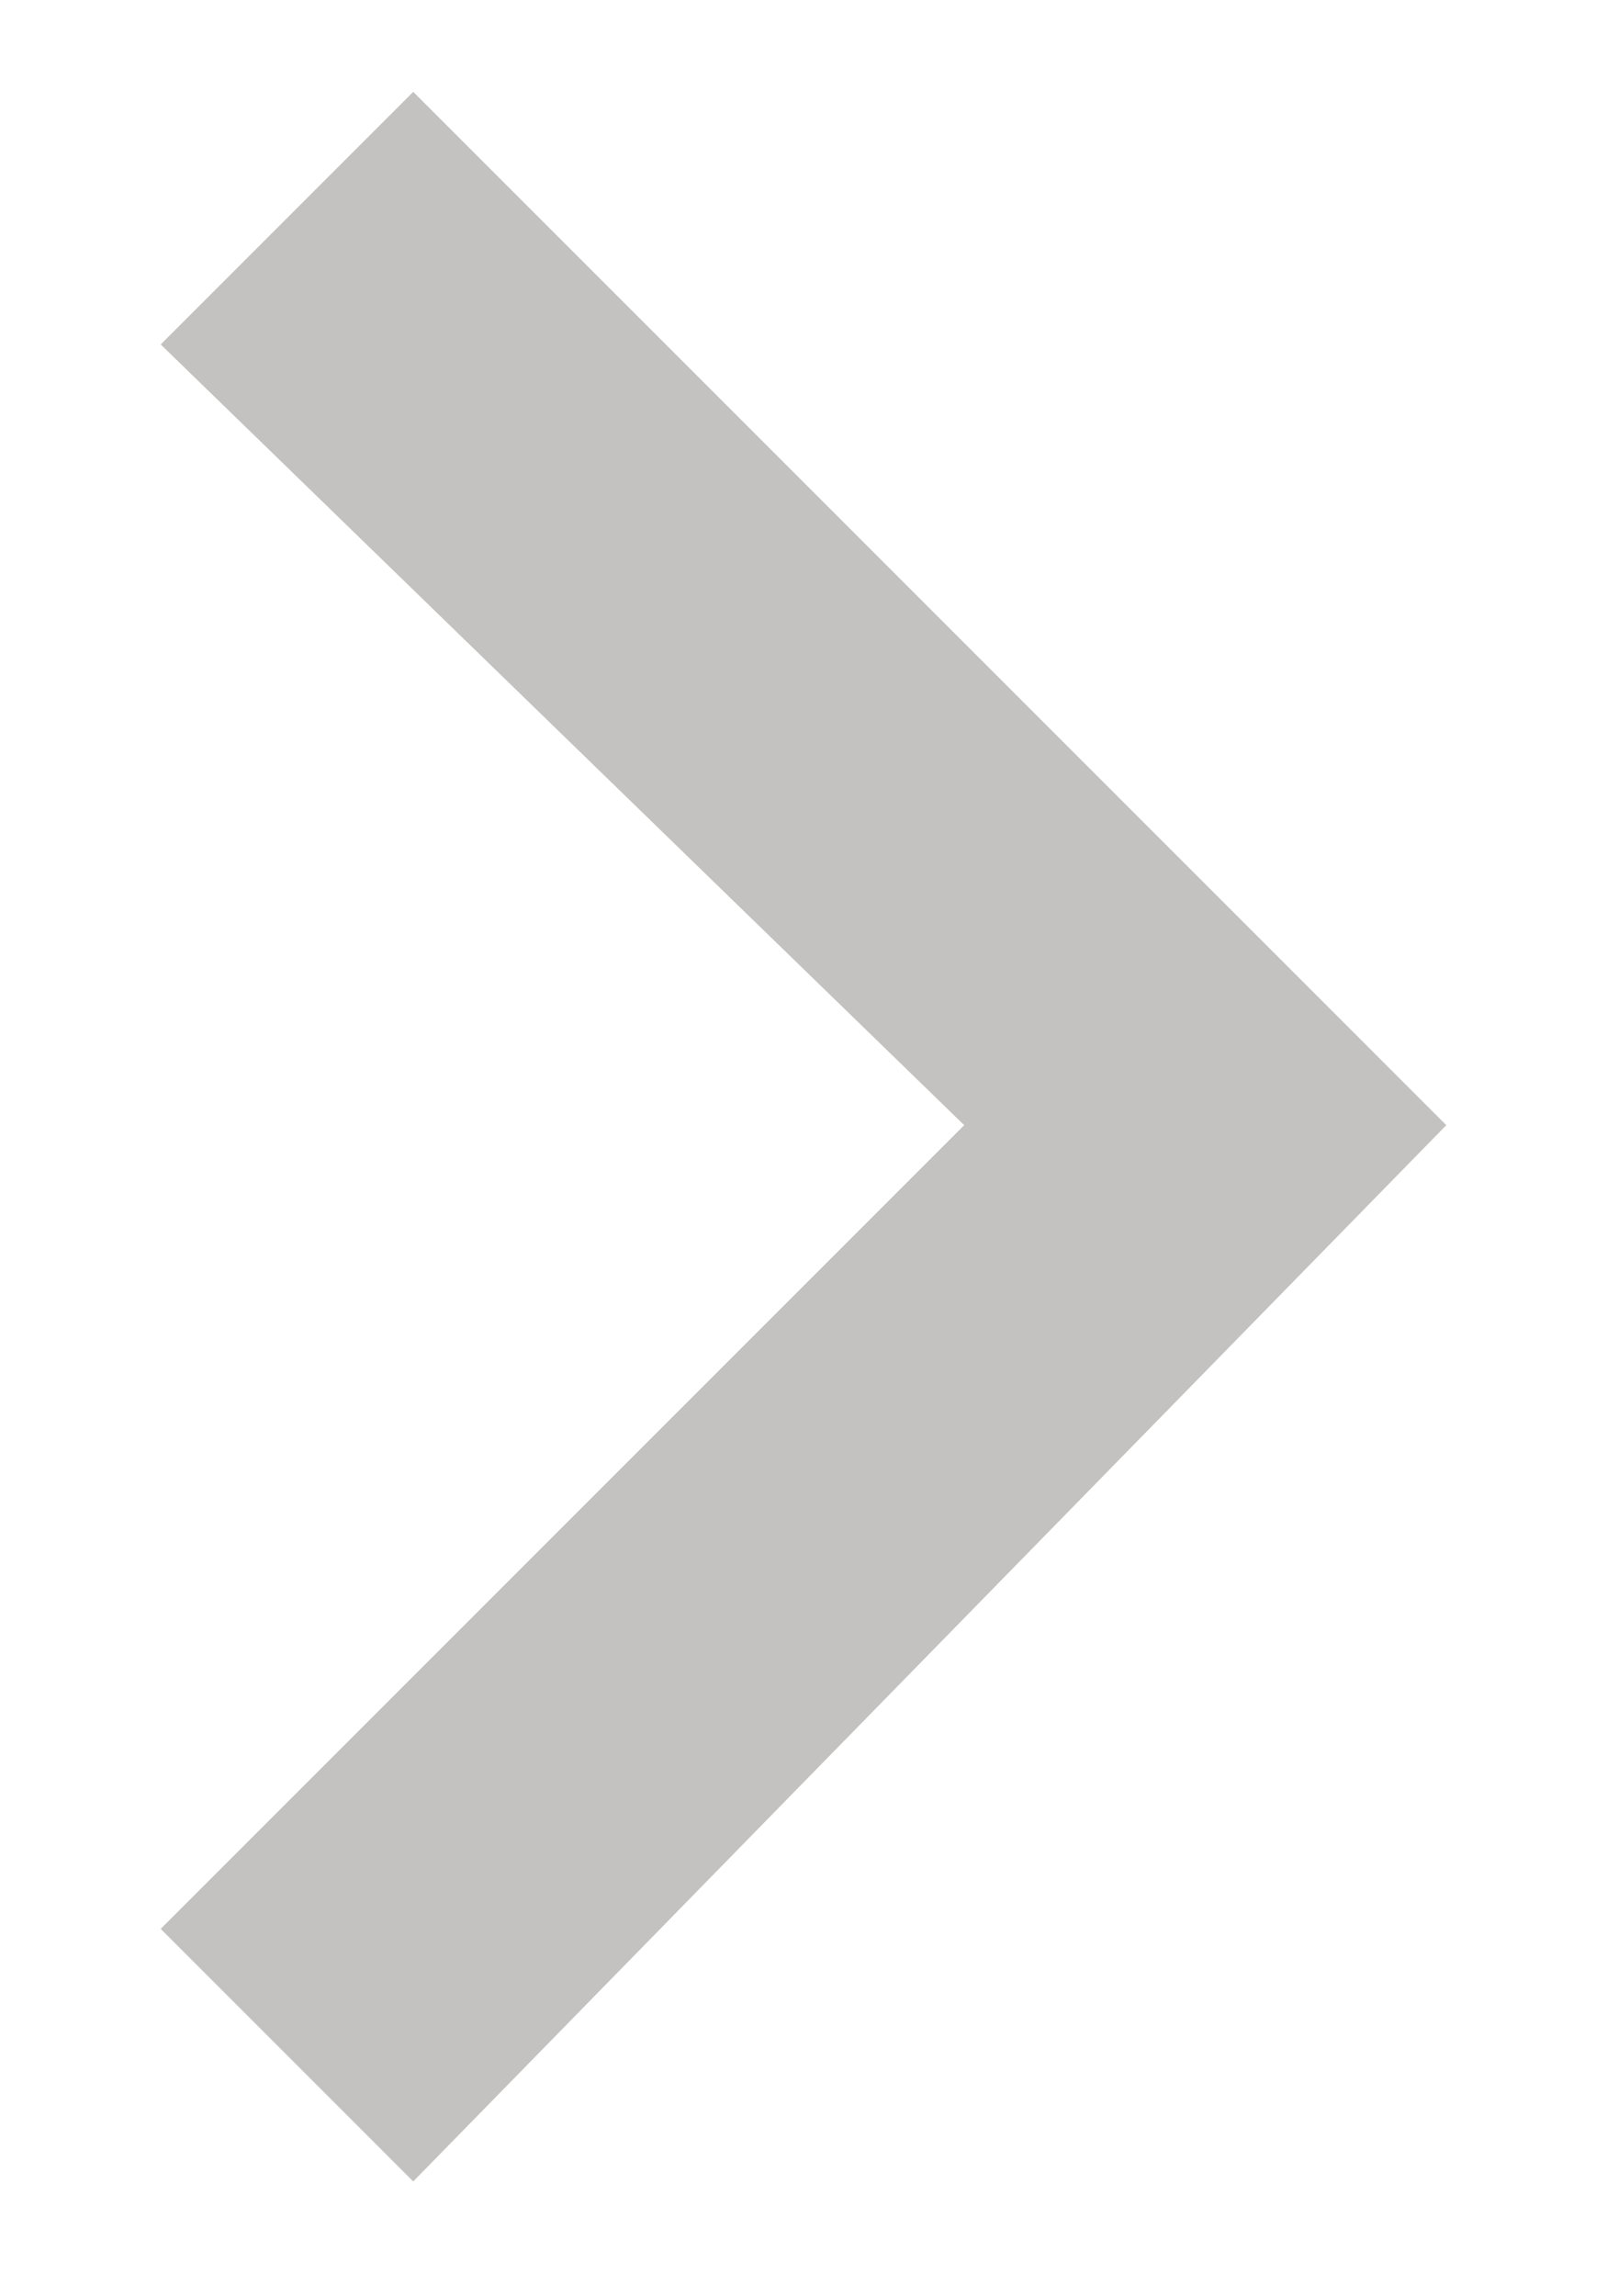 <?xml version="1.0" encoding="utf-8"?>
<!-- Generator: Adobe Illustrator 23.0.3, SVG Export Plug-In . SVG Version: 6.00 Build 0)  -->
<svg version="1.1" id="Layer_1" xmlns="http://www.w3.org/2000/svg" xmlns:xlink="http://www.w3.org/1999/xlink" x="0px" y="0px"
	 viewBox="0 0 7 10" style="enable-background:new 0 0 7 10;" xml:space="preserve">
<style type="text/css">
	.st0{fill:#C3C2C1;}
</style>
<title>Arrow@2x</title>
<desc>Created with Sketch.</desc>
<polygon id="Line" class="st0" points="0.7,1.5 1.8,0.4 6.3,4.9 1.8,9.5 0.7,8.4 4.2,4.9 "/>
</svg>
